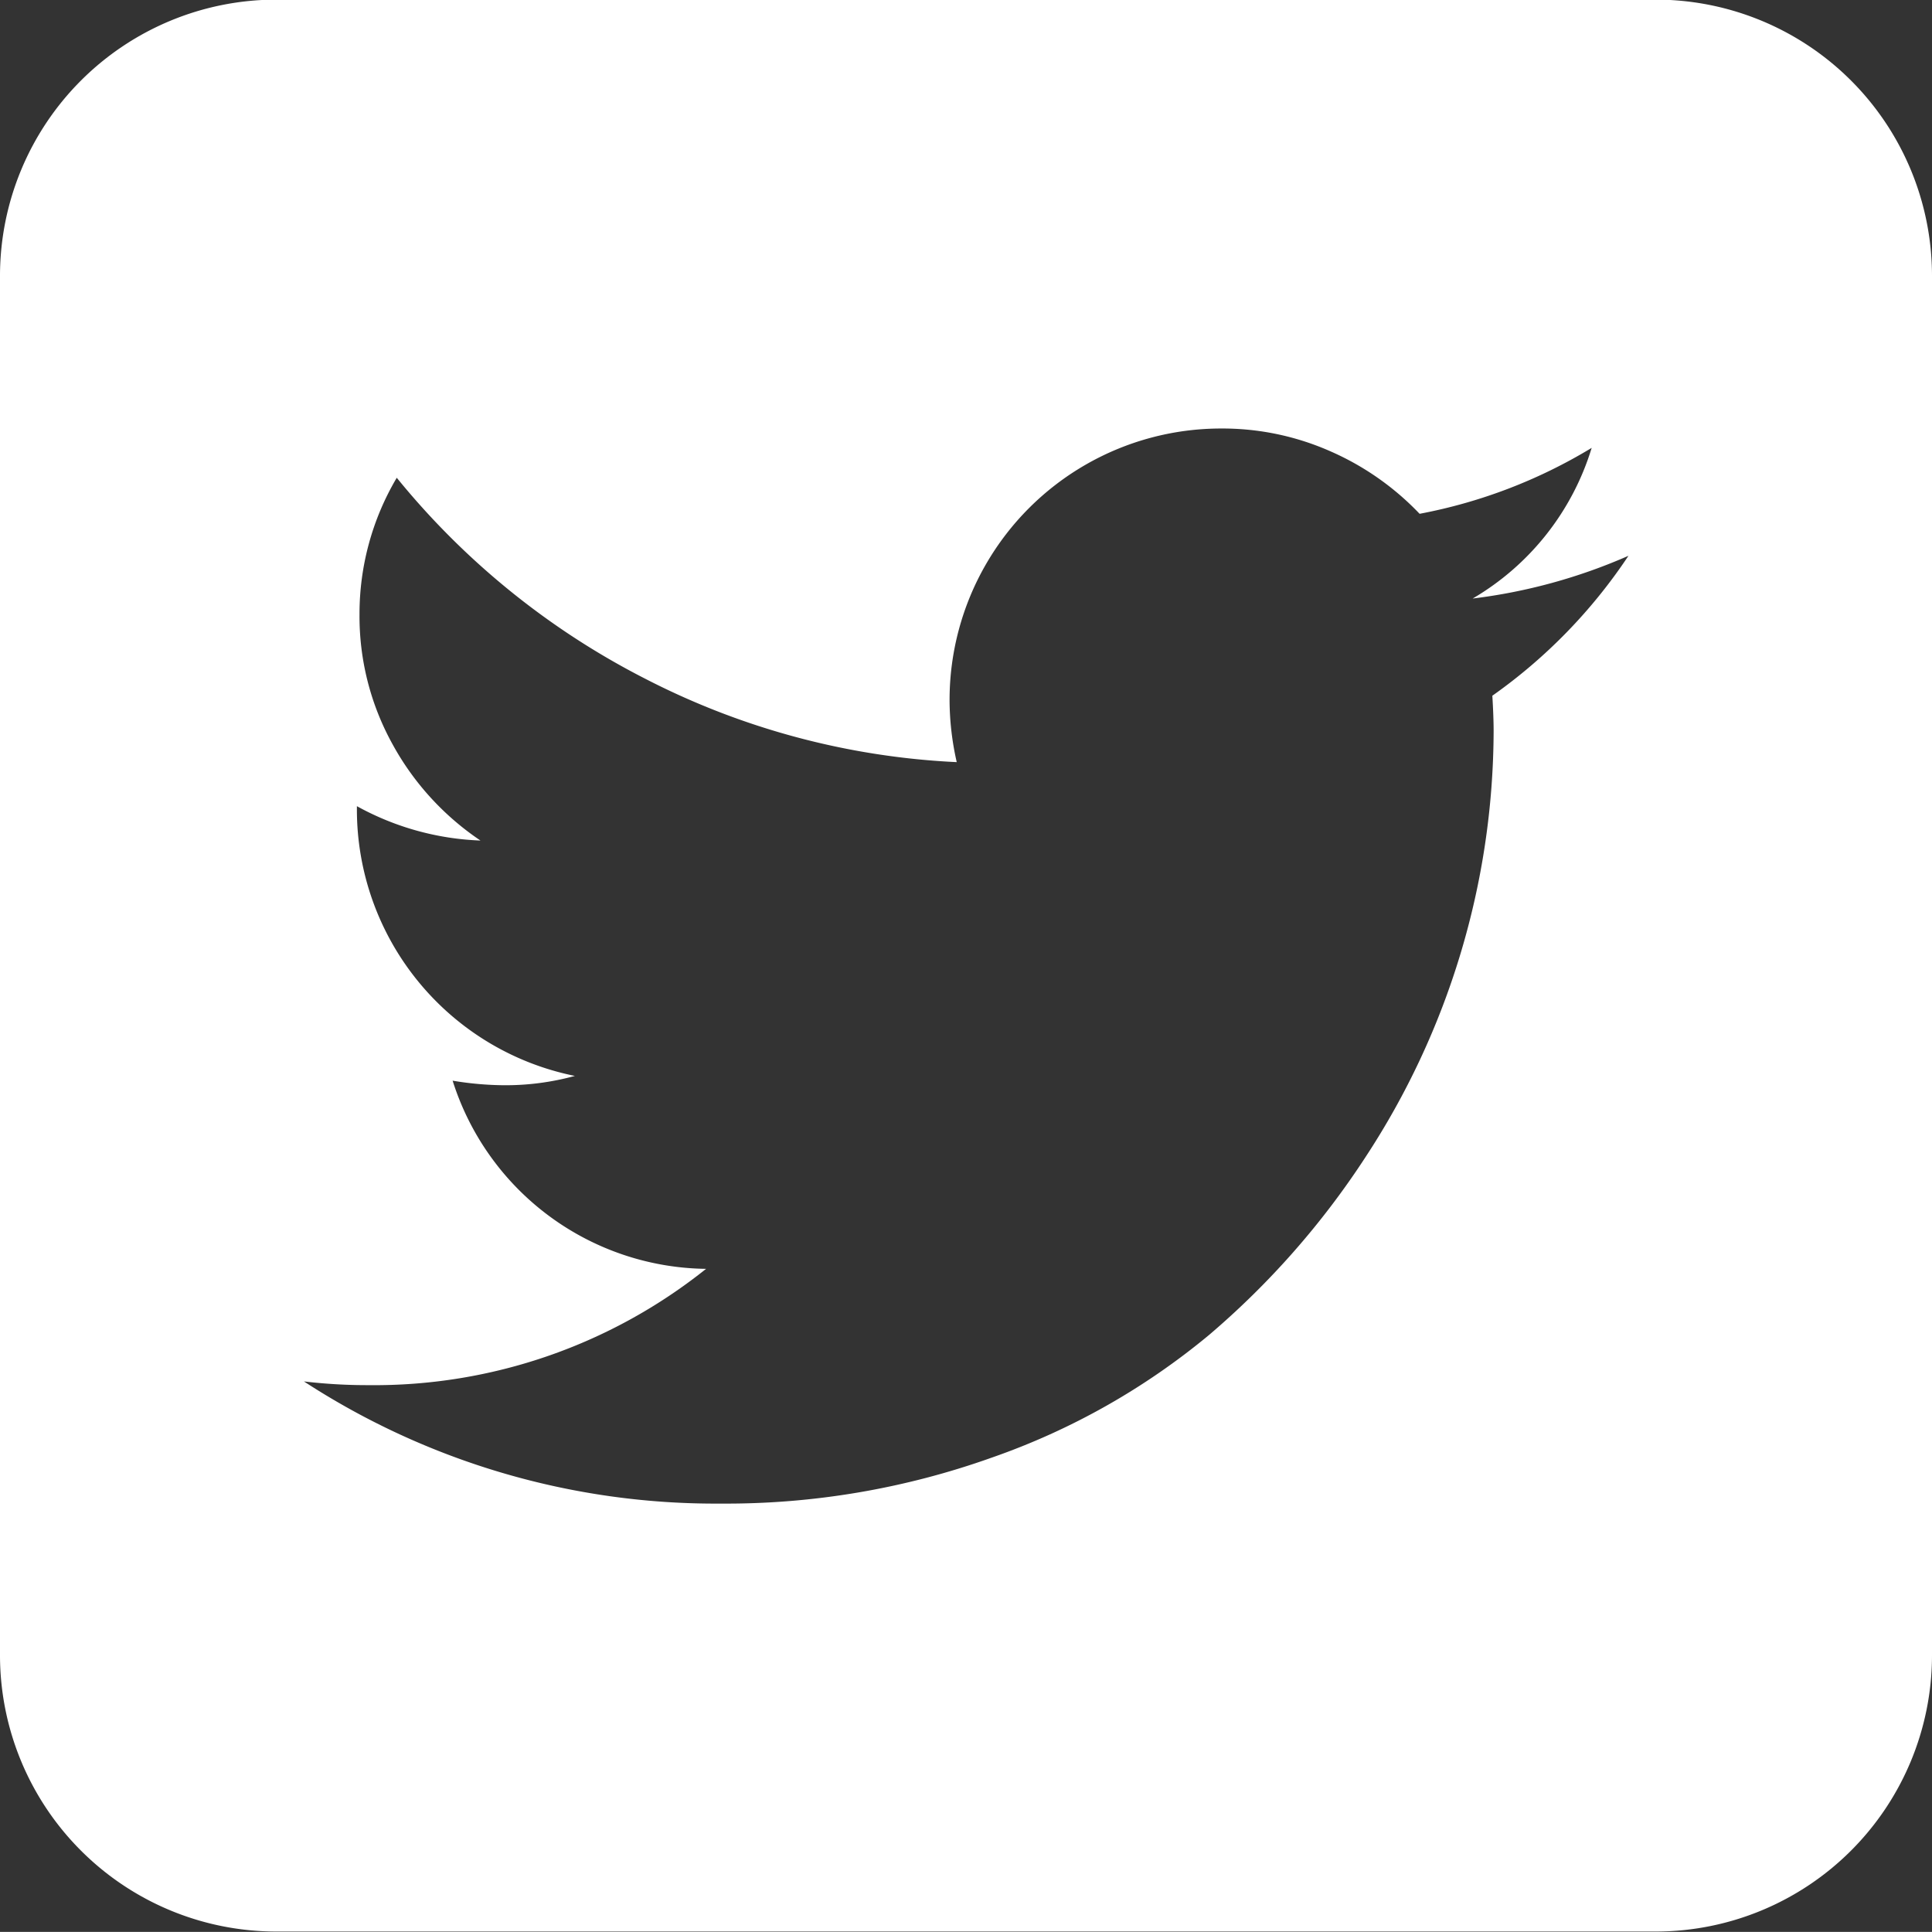 <svg xmlns="http://www.w3.org/2000/svg" xmlns:xlink="http://www.w3.org/1999/xlink" width="20.749" height="20.748" viewBox="0 0 20.749 20.748">
  <rect x="0" y="0" width="20.749" height="20.748" fill="#333333" stroke="none"/>
  <defs>
    <clipPath id="clip-path">
      <rect width="20.749" height="20.748" fill="none"/>
    </clipPath>
  </defs>
  <g id="Twitter_Logo" data-name="Twitter Logo" clip-path="url(#clip-path)">
    <path id="Path_17" data-name="Path 17" d="M666.84,1646.4H652.01a2.968,2.968,0,0,0-2.96,2.959v14.83a2.968,2.968,0,0,0,2.96,2.959h14.83a2.968,2.968,0,0,0,2.959-2.959v-14.83A2.968,2.968,0,0,0,666.84,1646.4Zm-1.763,7.472c.01.166.014.294.014.381a8.373,8.373,0,0,1-1.382,4.587,8.843,8.843,0,0,1-1.673,1.9,7.523,7.523,0,0,1-2.334,1.318,8.487,8.487,0,0,1-2.916.494,8.092,8.092,0,0,1-4.472-1.312,5.788,5.788,0,0,0,.694.04,5.707,5.707,0,0,0,3.625-1.249,2.891,2.891,0,0,1-2.722-2.021,3.472,3.472,0,0,0,.549.049,2.813,2.813,0,0,0,.764-.1,2.919,2.919,0,0,1-2.341-2.861v-.036a2.968,2.968,0,0,0,1.327.369,2.953,2.953,0,0,1-.948-1.041,2.838,2.838,0,0,1-.351-1.389,2.868,2.868,0,0,1,.4-1.466,8.3,8.3,0,0,0,2.66,2.154,8.132,8.132,0,0,0,3.354.9,3.038,3.038,0,0,1-.077-.667,2.916,2.916,0,0,1,2.917-2.916,2.864,2.864,0,0,1,1.169.243,2.963,2.963,0,0,1,.962.673,5.544,5.544,0,0,0,1.848-.708,2.83,2.83,0,0,1-1.278,1.618,5.944,5.944,0,0,0,1.673-.459A5.7,5.7,0,0,1,665.077,1653.876Z" transform="translate(-649.05 -1646.404)" fill="#fff"/>
  </g>
</svg>
